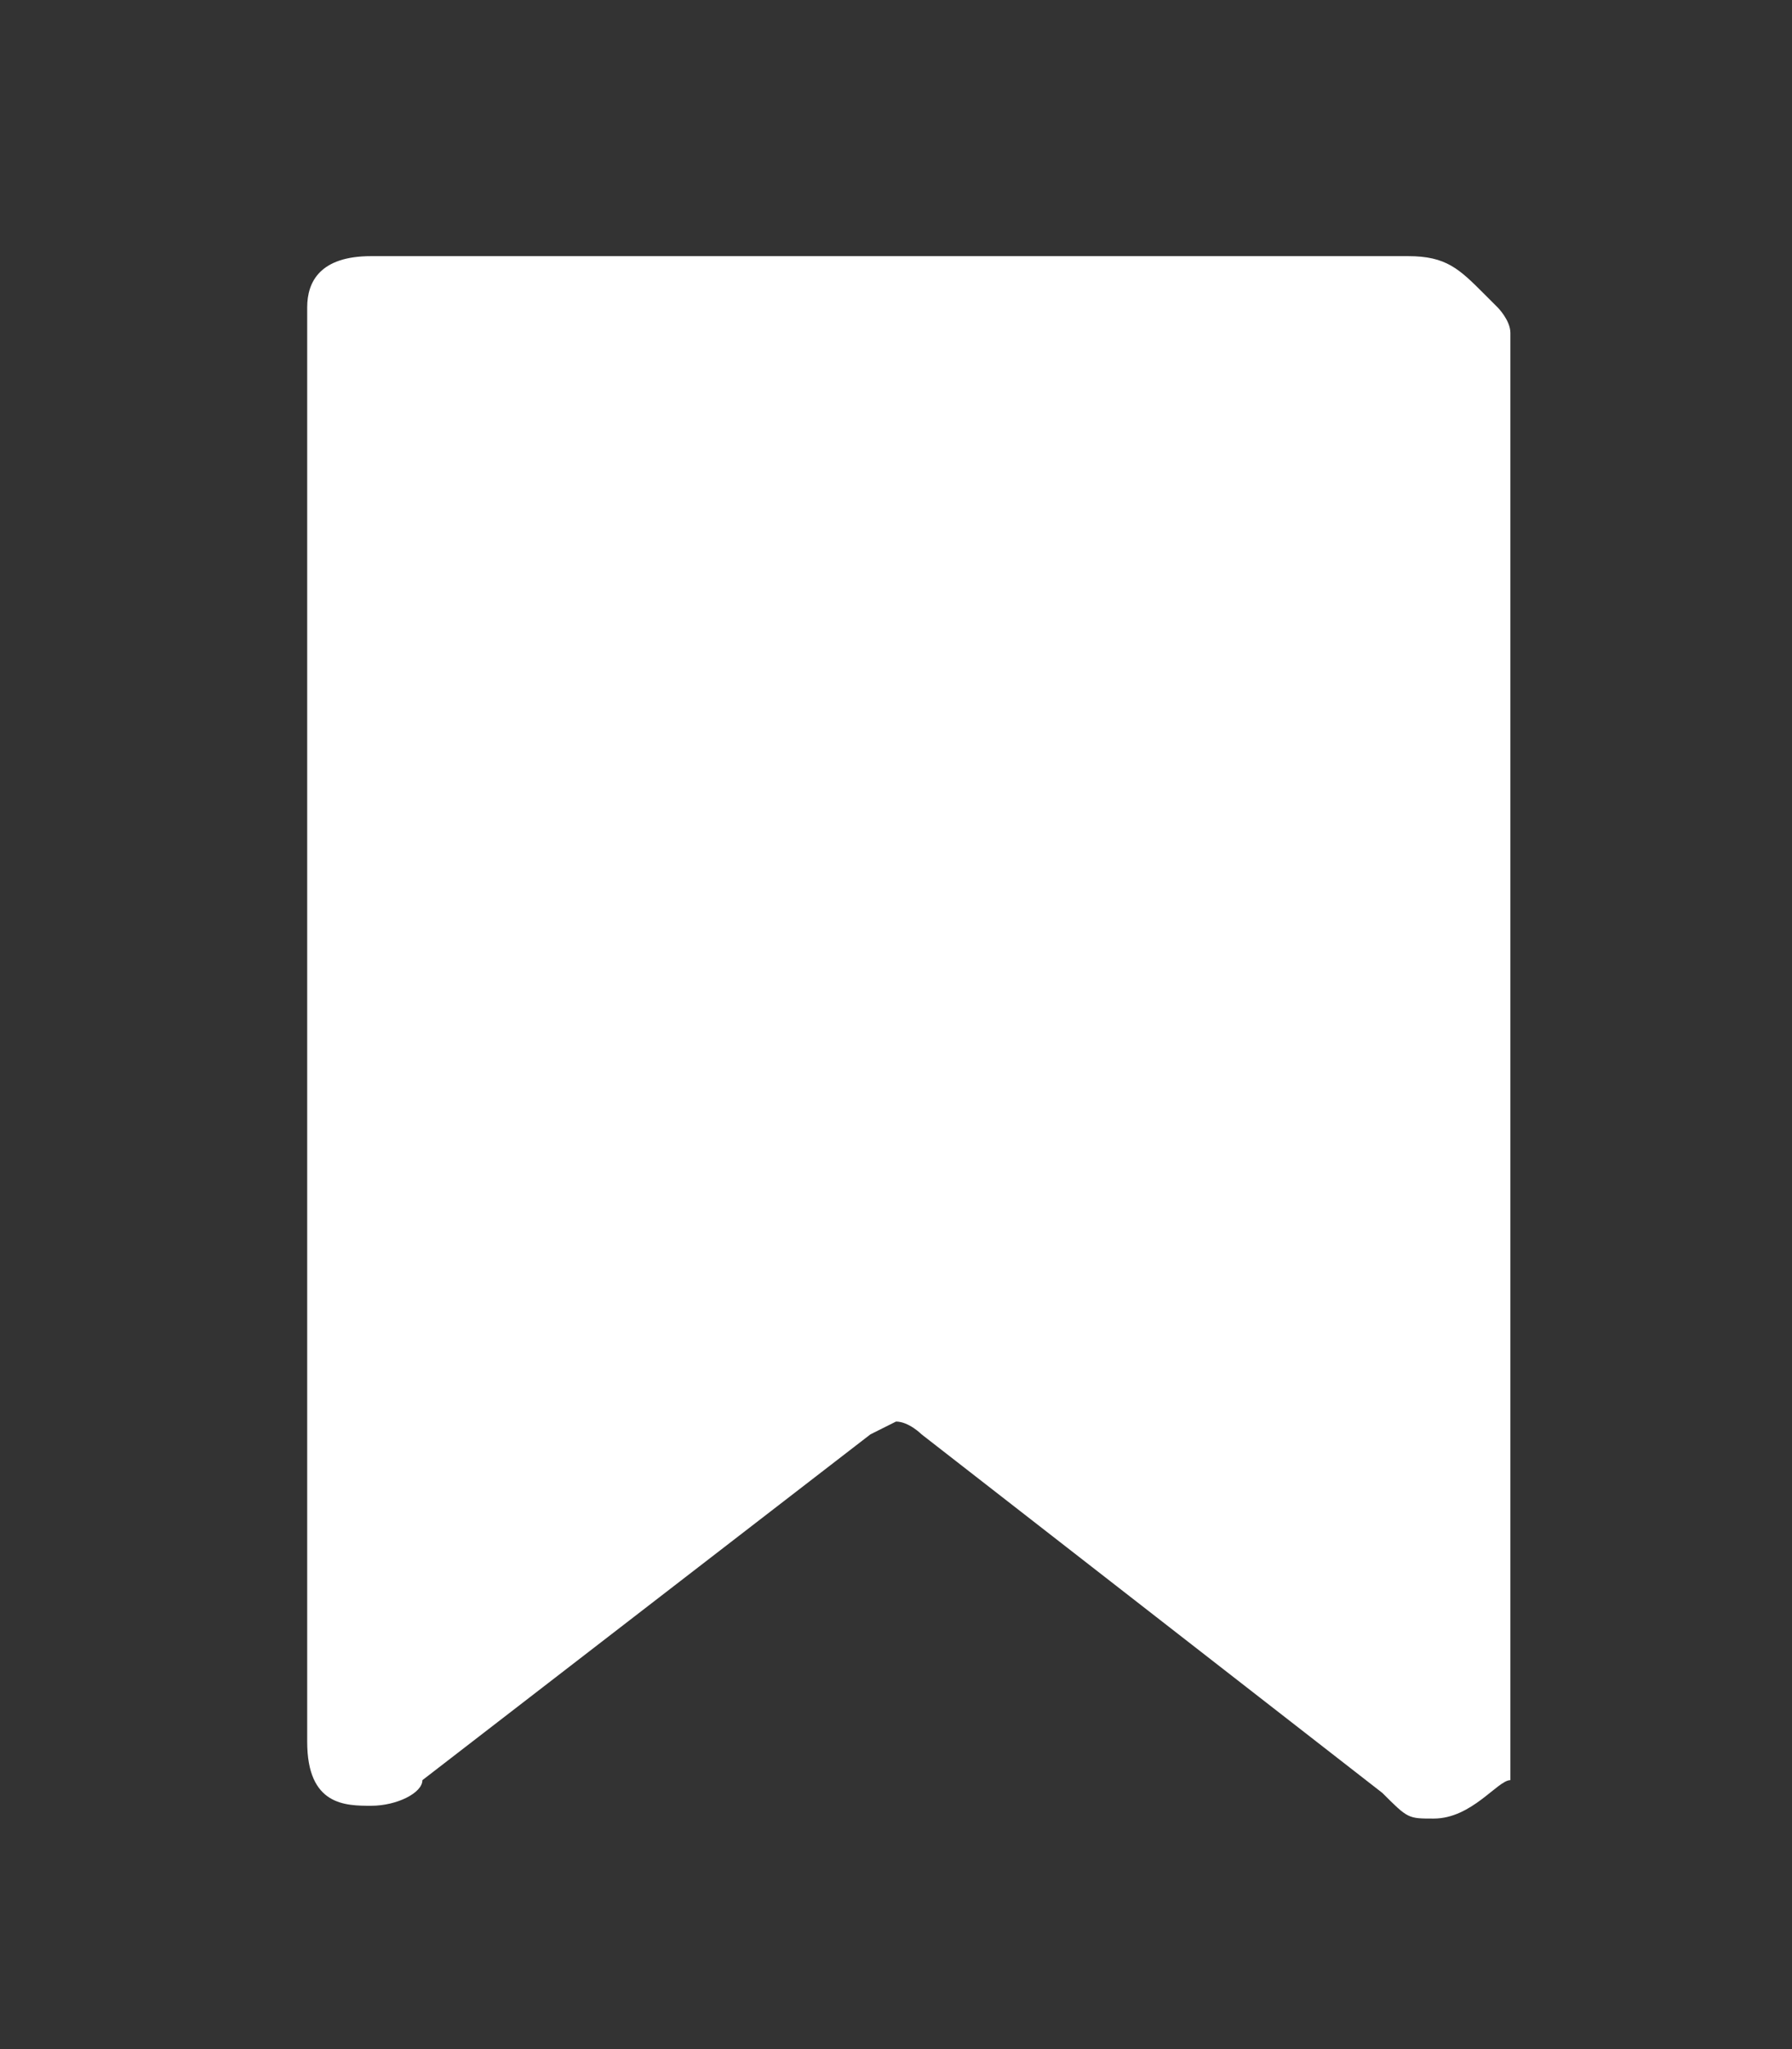 <?xml version="1.0" encoding="utf-8"?>
<!-- Generator: Adobe Illustrator 21.1.0, SVG Export Plug-In . SVG Version: 6.00 Build 0)  -->
<svg version="1.1" id="Capa_1" xmlns="http://www.w3.org/2000/svg" xmlns:xlink="http://www.w3.org/1999/xlink" x="0px" y="0px"
	 viewBox="0 0 14 16" style="enable-background:new 0 0 14 16;" xml:space="preserve">
<rect x="0" y="0" width="14" height="16" fill="#333333" stroke="none"/>
<style type="text/css">
	.st0{fill:#FFFFFF;}
</style>
<title>bookmark-plain</title>
<g id="Capa_2_1_">
	<g>
		<g>
			<g id="Capa_1-2_1_">
				<g>
					<g>
						<g>
							<path class="st0" d="M11.2,14.2c-0.2,0-0.2,0-0.4-0.2l-3.6-2.8c0,0-0.1-0.1-0.2-0.1l-0.2,0.1l-3.5,2.7c0,0.1-0.2,0.2-0.4,0.2
								s-0.5,0-0.5-0.5V2.4C2.4,2.2,2.5,2,2.9,2H11c0.3,0,0.4,0.1,0.6,0.3l0.1,0.1c0,0,0.1,0.1,0.1,0.2v11.2v0.1
								C11.7,13.9,11.5,14.2,11.2,14.2L11.2,14.2z"/>
						</g>
					</g>
				</g>
			</g>
		</g>
	</g>
</g>
</svg>
